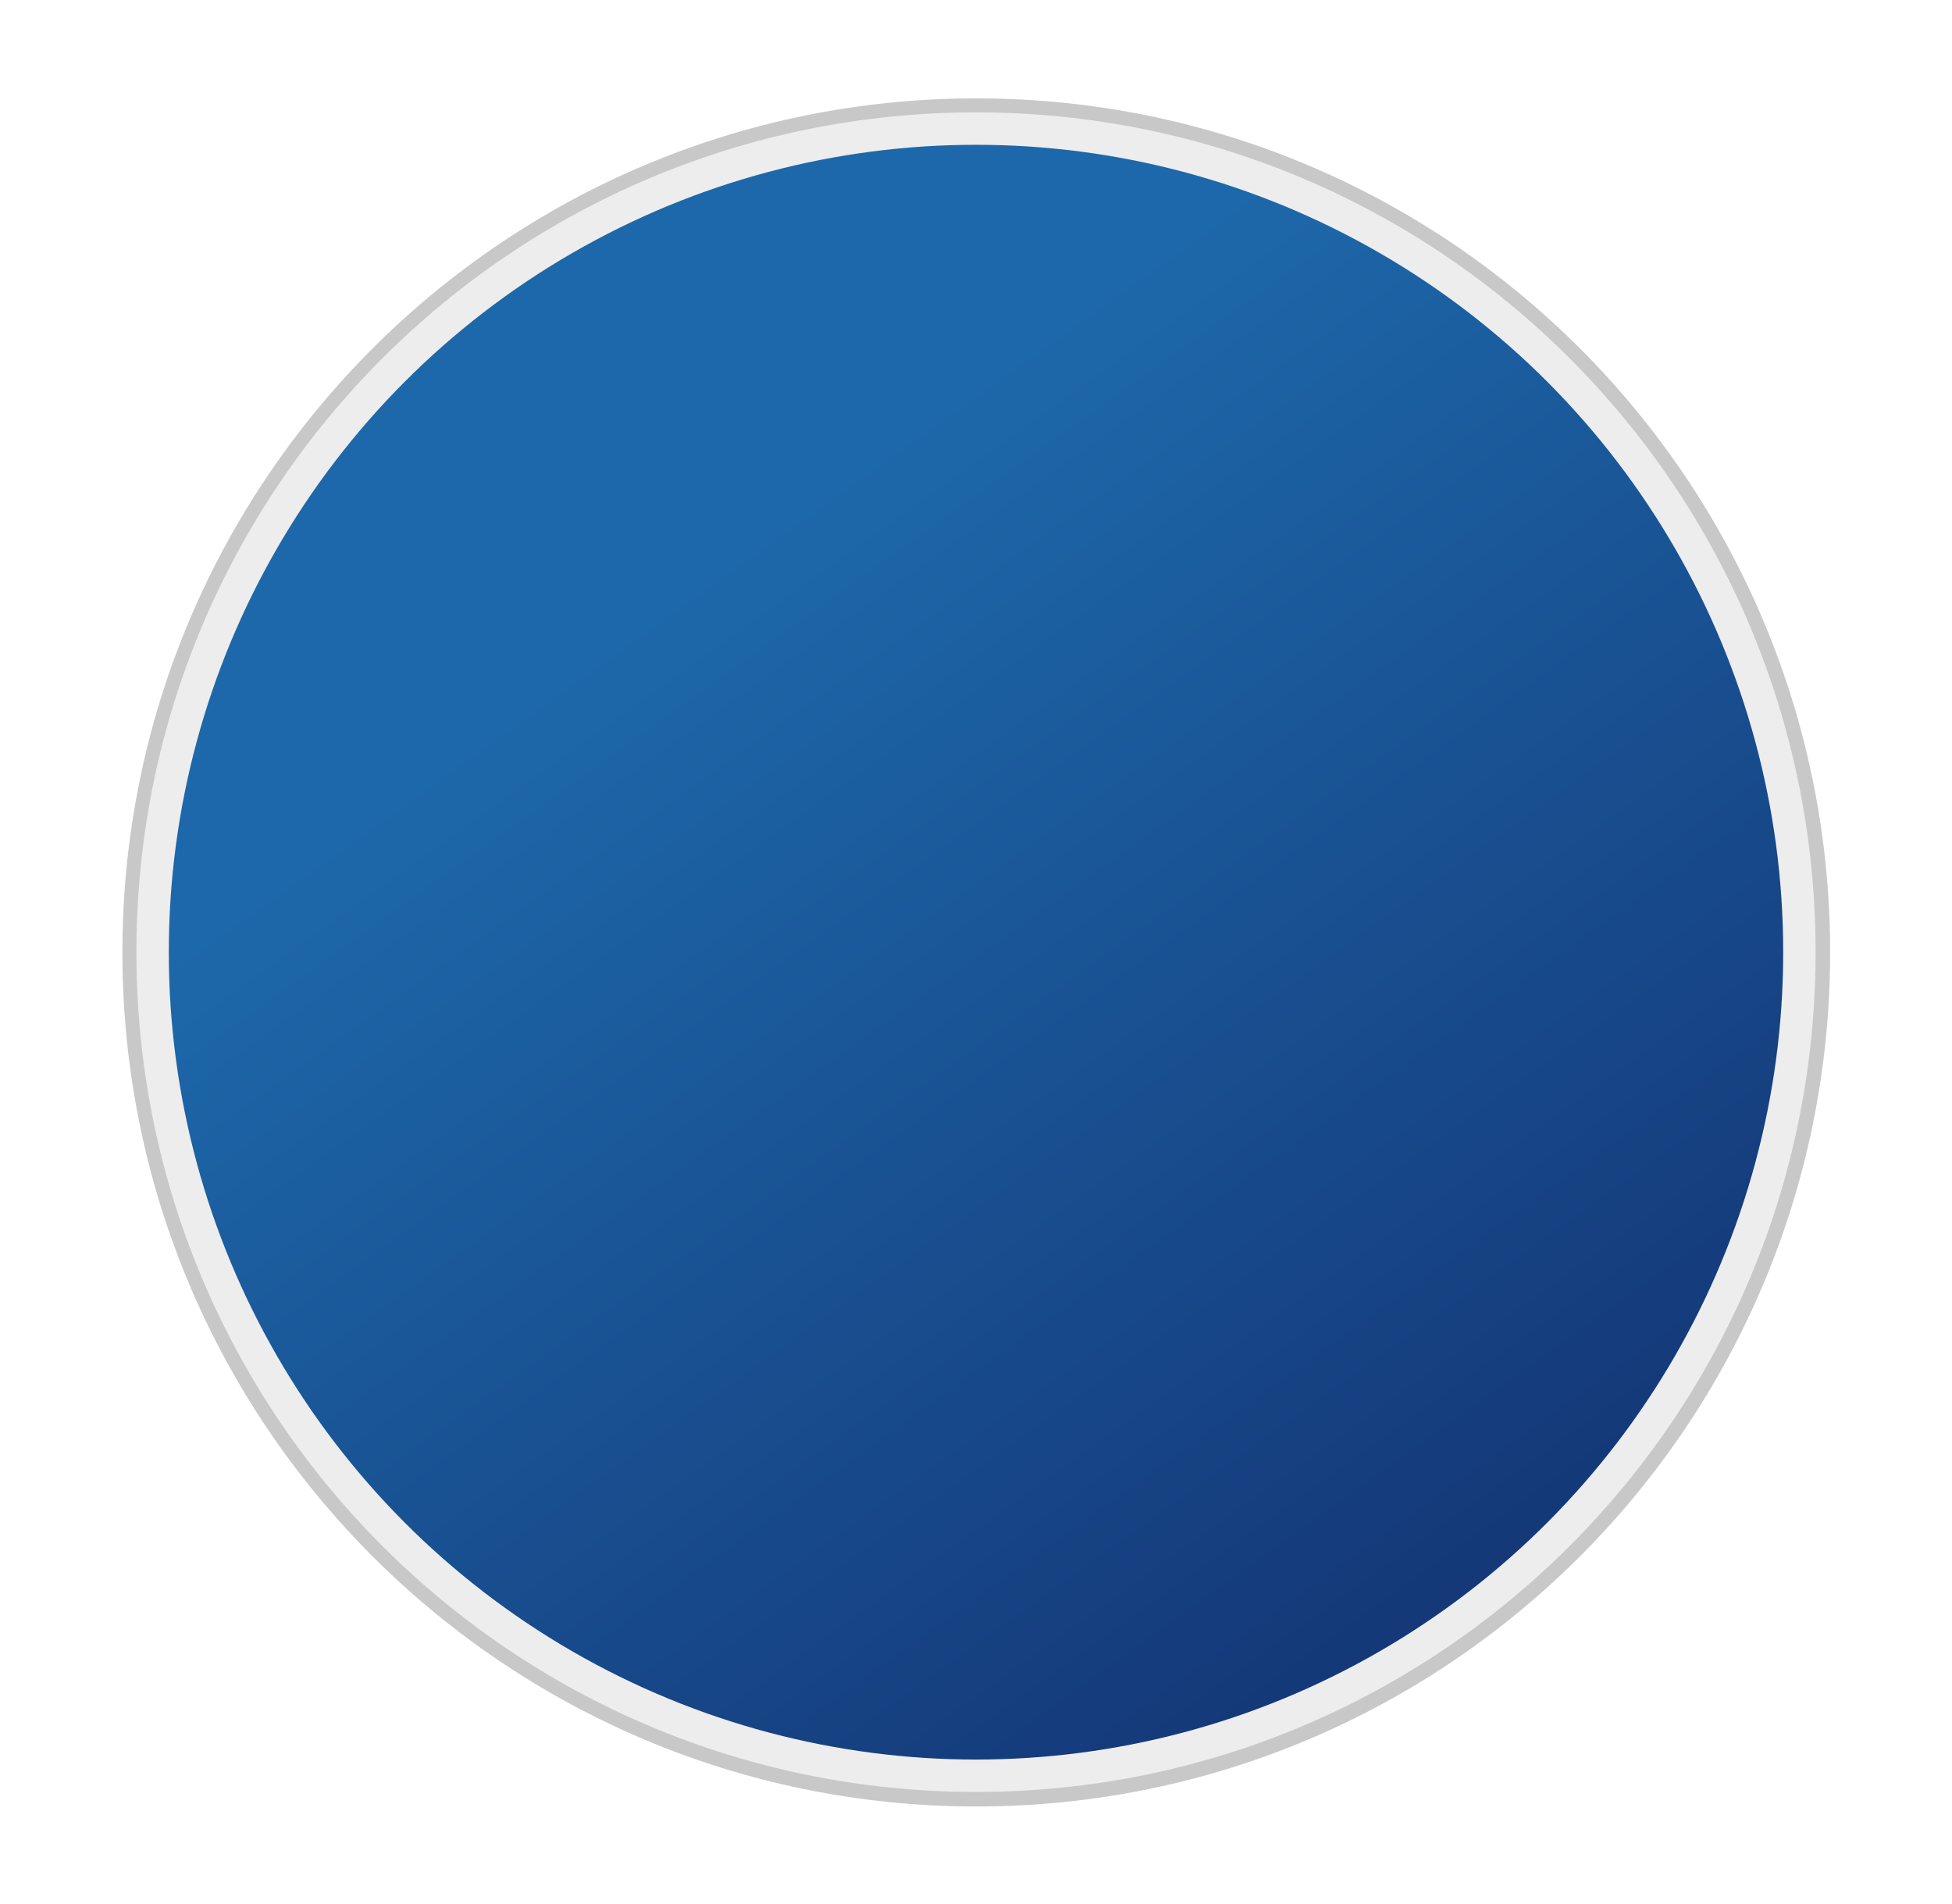 <svg enable-background="new 0 0 152.737 148.975" height="148.975" viewBox="0 0 152.737 148.975" width="152.737" xmlns="http://www.w3.org/2000/svg" xmlns:xlink="http://www.w3.org/1999/xlink"><linearGradient id="a" gradientUnits="userSpaceOnUse" x1="114.099" x2="45.187" y1="127.309" y2="30.834"><stop offset="0" stop-color="#143777"/><stop offset=".854" stop-color="#1d68aa"/></linearGradient><filter id="b" color-interpolation-filters="sRGB" height="1.048" width="1.048" x="-.024" y="-.024"><feGaussianBlur stdDeviation="1.314"/></filter><path d="m138.483 71.079c0 36.281-29.412 65.697-65.693 65.697-36.283 0-65.698-29.416-65.698-65.697 0-36.279 29.415-65.694 65.698-65.694 36.281-.001 65.693 29.414 65.693 65.694z" fill="#c8c8c8" filter="url(#b)" transform="matrix(1.017 0 0 1.017 2.364 2.219)"/><path d="m142.064 74.486c0 36.281-29.412 65.697-65.693 65.697-36.283 0-65.698-29.416-65.698-65.697 0-36.279 29.415-65.694 65.698-65.694 36.281-.001 65.693 29.414 65.693 65.694z" fill="#ededed"/><circle cx="76.368" cy="74.488" fill="url(#a)" r="63.161"/></svg>